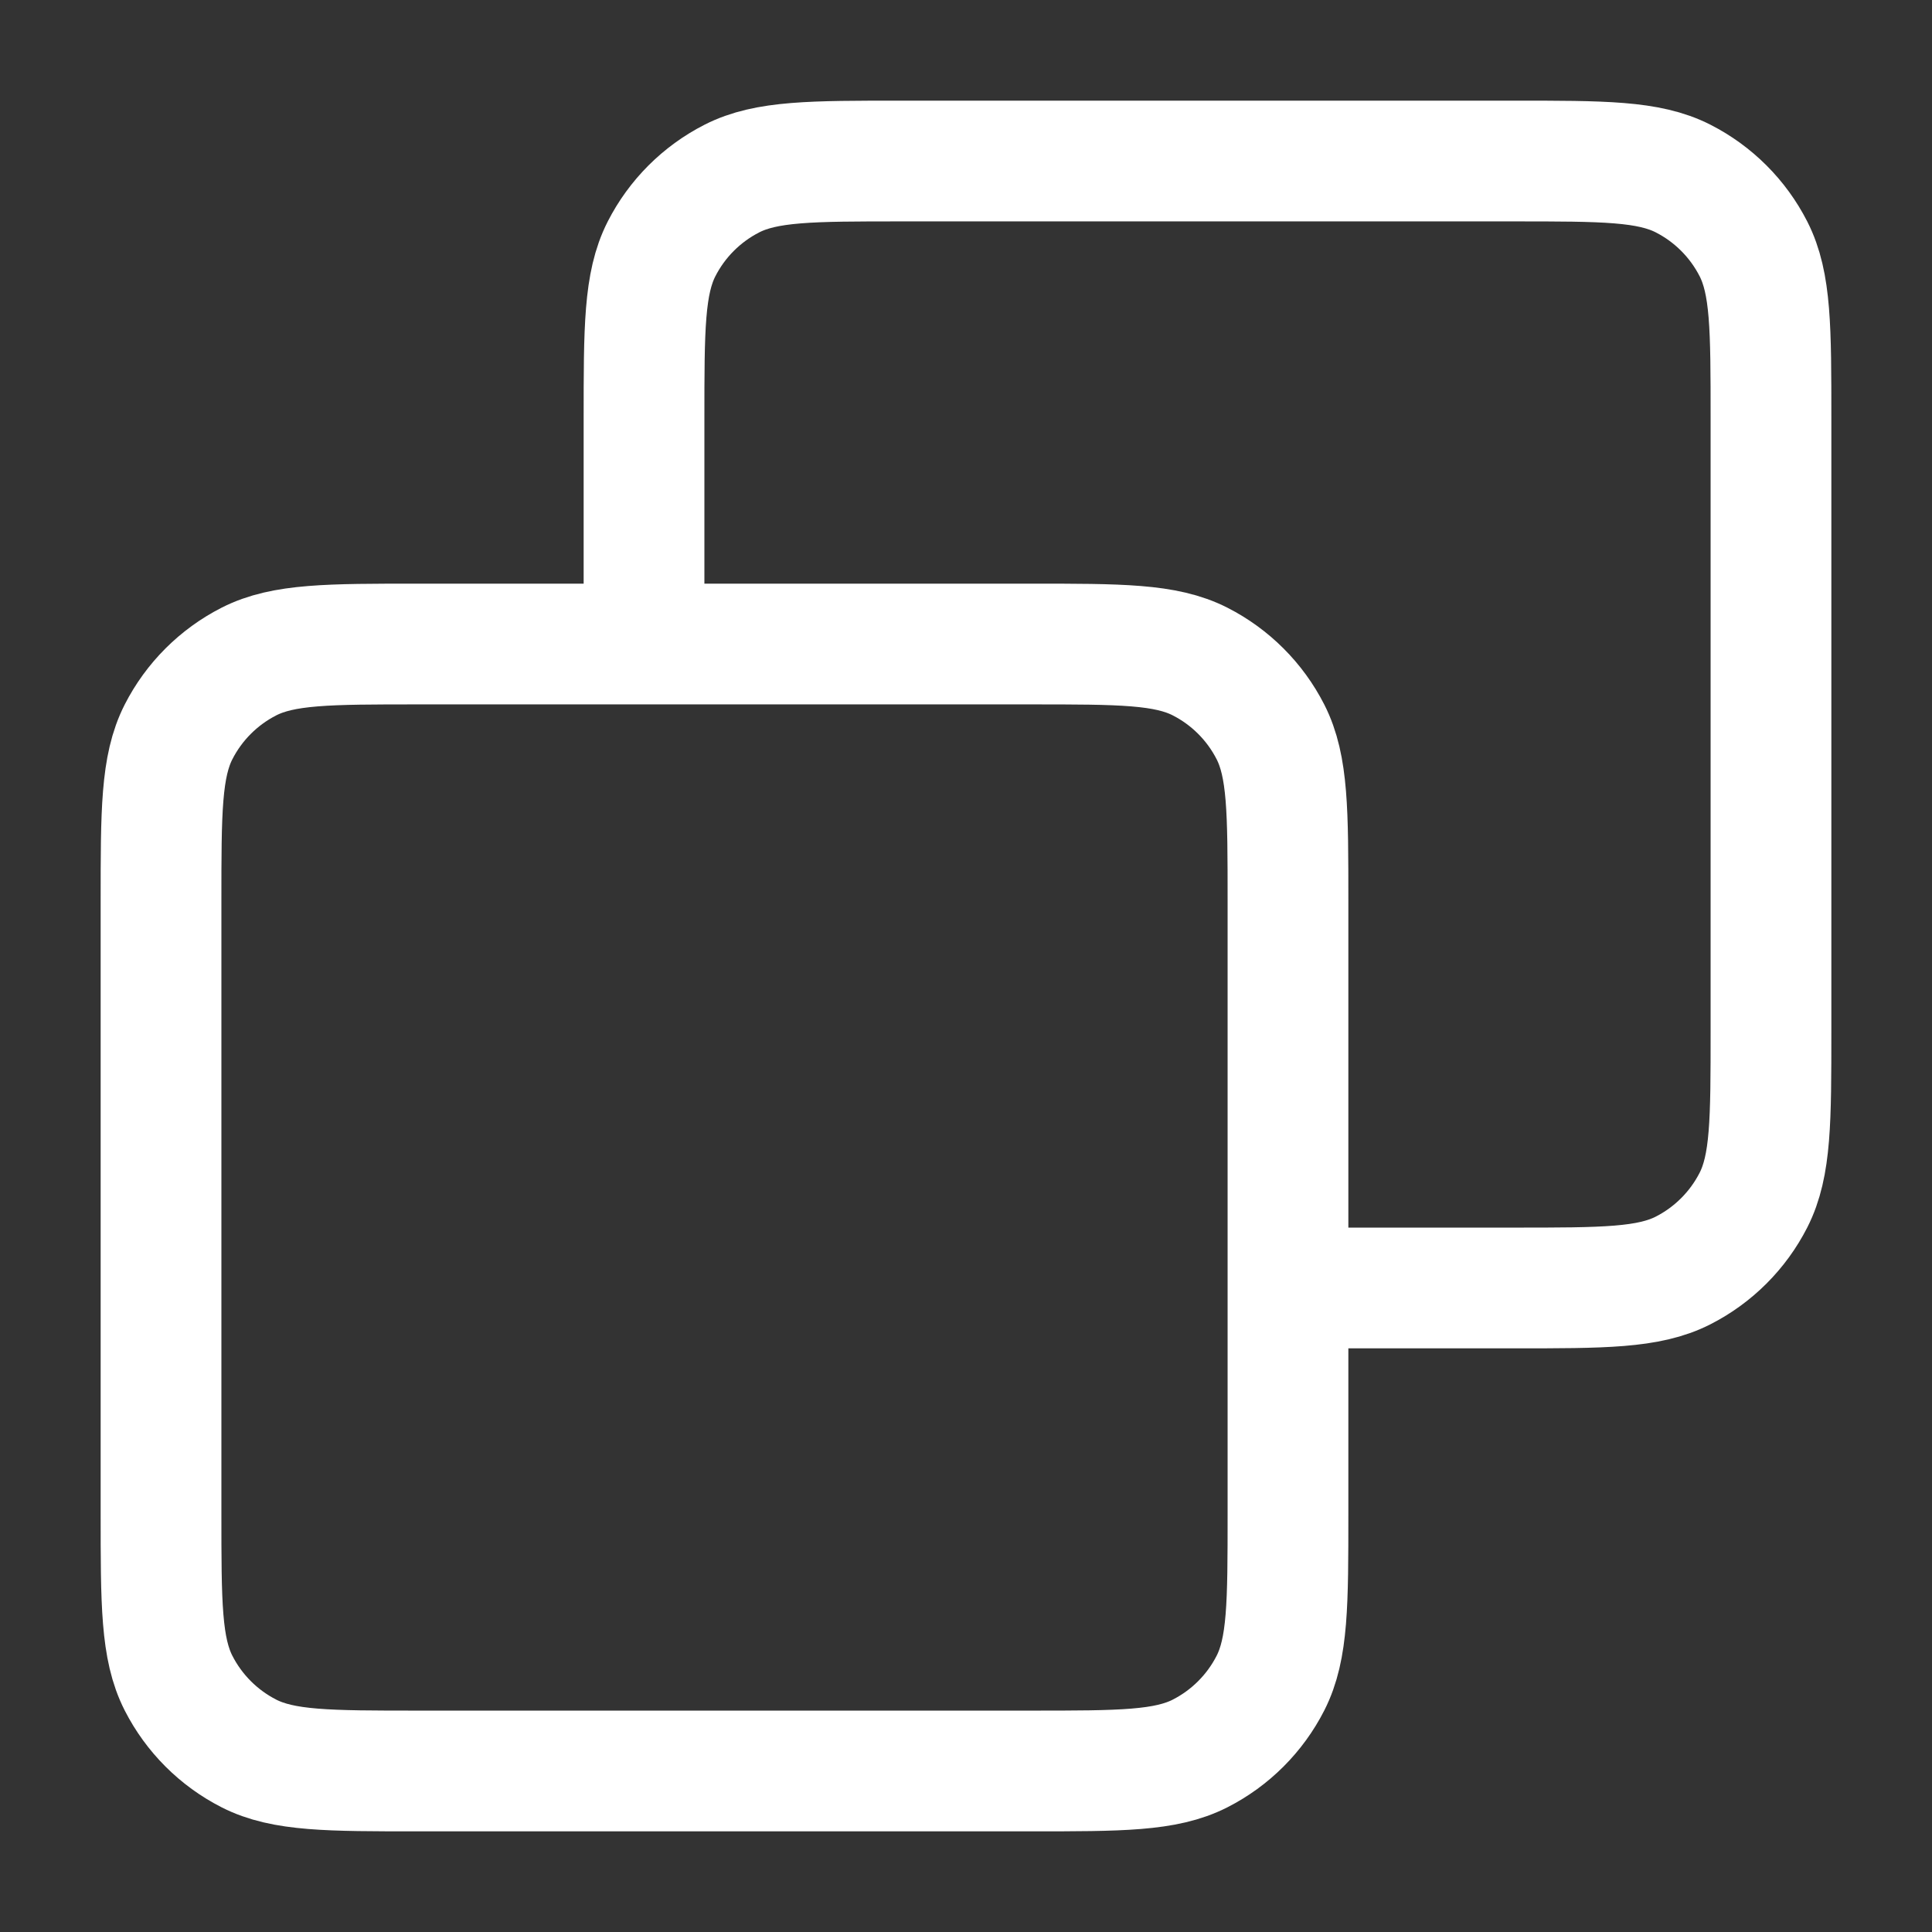 <svg width="32" height="32" viewBox="0 0 32 32" fill="none" xmlns="http://www.w3.org/2000/svg">
<rect x="0" y="0" width="32" height="32" fill="#333333" stroke="none"/>
<path d="M10.667 10.667V6.933C10.667 5.44 10.667 4.693 10.957 4.123C11.213 3.621 11.621 3.213 12.123 2.957C12.693 2.667 13.44 2.667 14.933 2.667H25.067C26.56 2.667 27.307 2.667 27.877 2.957C28.379 3.213 28.787 3.621 29.043 4.123C29.333 4.693 29.333 5.44 29.333 6.933V17.067C29.333 18.56 29.333 19.307 29.043 19.877C28.787 20.379 28.379 20.787 27.877 21.043C27.307 21.333 26.56 21.333 25.067 21.333H21.333M6.933 29.333H17.067C18.56 29.333 19.307 29.333 19.877 29.043C20.379 28.787 20.787 28.379 21.043 27.877C21.333 27.307 21.333 26.56 21.333 25.067V14.933C21.333 13.44 21.333 12.693 21.043 12.123C20.787 11.621 20.379 11.213 19.877 10.957C19.307 10.667 18.56 10.667 17.067 10.667H6.933C5.44 10.667 4.693 10.667 4.123 10.957C3.621 11.213 3.213 11.621 2.957 12.123C2.667 12.693 2.667 13.44 2.667 14.933V25.067C2.667 26.56 2.667 27.307 2.957 27.877C3.213 28.379 3.621 28.787 4.123 29.043C4.693 29.333 5.44 29.333 6.933 29.333Z" stroke="white" stroke-width="2" stroke-linecap="round" stroke-linejoin="round"/>
</svg>
